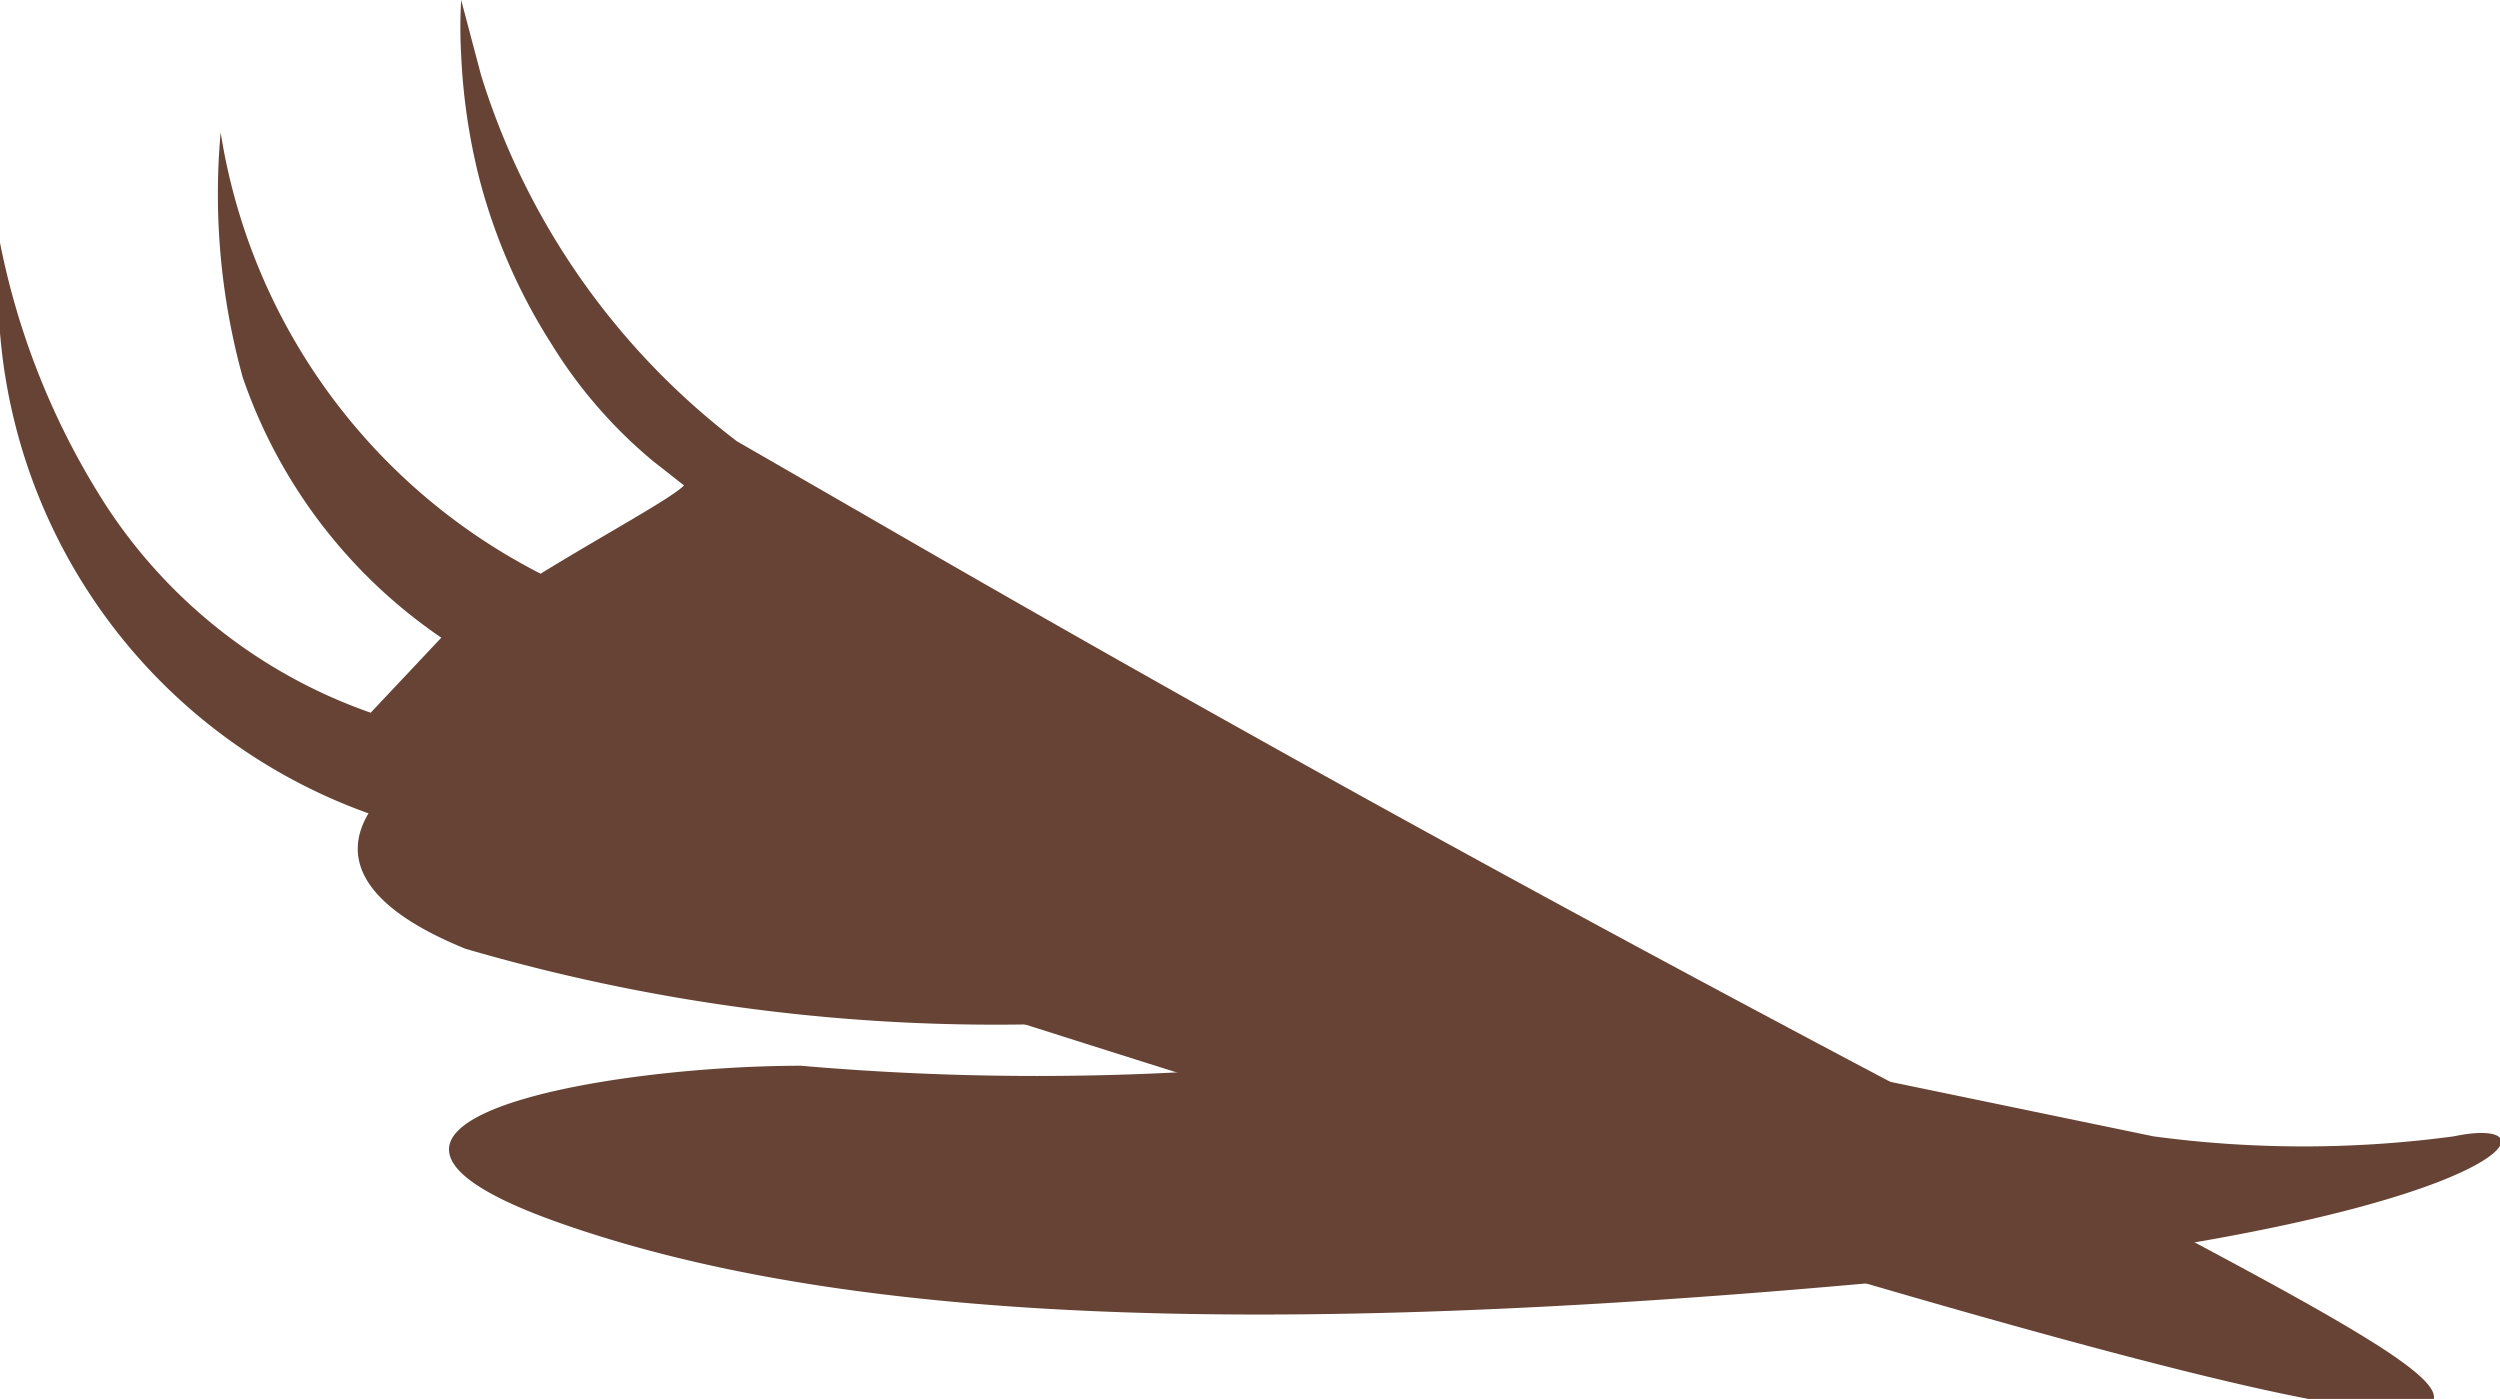 <?xml version="1.0" encoding="UTF-8"?> <svg xmlns="http://www.w3.org/2000/svg" viewBox="0 0 11.33 6.34"> <defs> <style>.cls-1{fill:#664334;}</style> </defs> <g id="Слой_2" data-name="Слой 2"> <g id="Слой_1-2" data-name="Слой 1"> <path class="cls-1" d="M9.76,5.15a5.1,5.1,0,0,0,1.36,0c.52-.11.26.4-2.59.66s-4.73.18-6-.27.2-.71,1.1-.71a12.39,12.39,0,0,0,2.14,0c.65-.09-1-.19-1-.19a8.57,8.57,0,0,1-2.66-.34c-.91-.37-.27-.79-.27-.79"></path> <path class="cls-1" d="M2,2.89a2.35,2.35,0,0,1-.9-1.18A3.12,3.12,0,0,1,1,.6a2.72,2.72,0,0,0,1.45,2c.31-.19.59-.34.65-.4s0,0,0,0l-.14-.11a2.16,2.16,0,0,1-.46-.53A2.62,2.62,0,0,1,2.17.8,2.79,2.79,0,0,1,2.09.25a2.18,2.18,0,0,1,0-.25l.09.34A3.32,3.32,0,0,0,3.34,2l.59.34c4.82,2.79,7.15,3.75,7.1,4S8.81,6,1.71,3.7A2.53,2.53,0,0,1,0,1.1,3.43,3.43,0,0,0,.48,2.29a2.36,2.36,0,0,0,1.2.94Z"></path> </g> </g> </svg> 